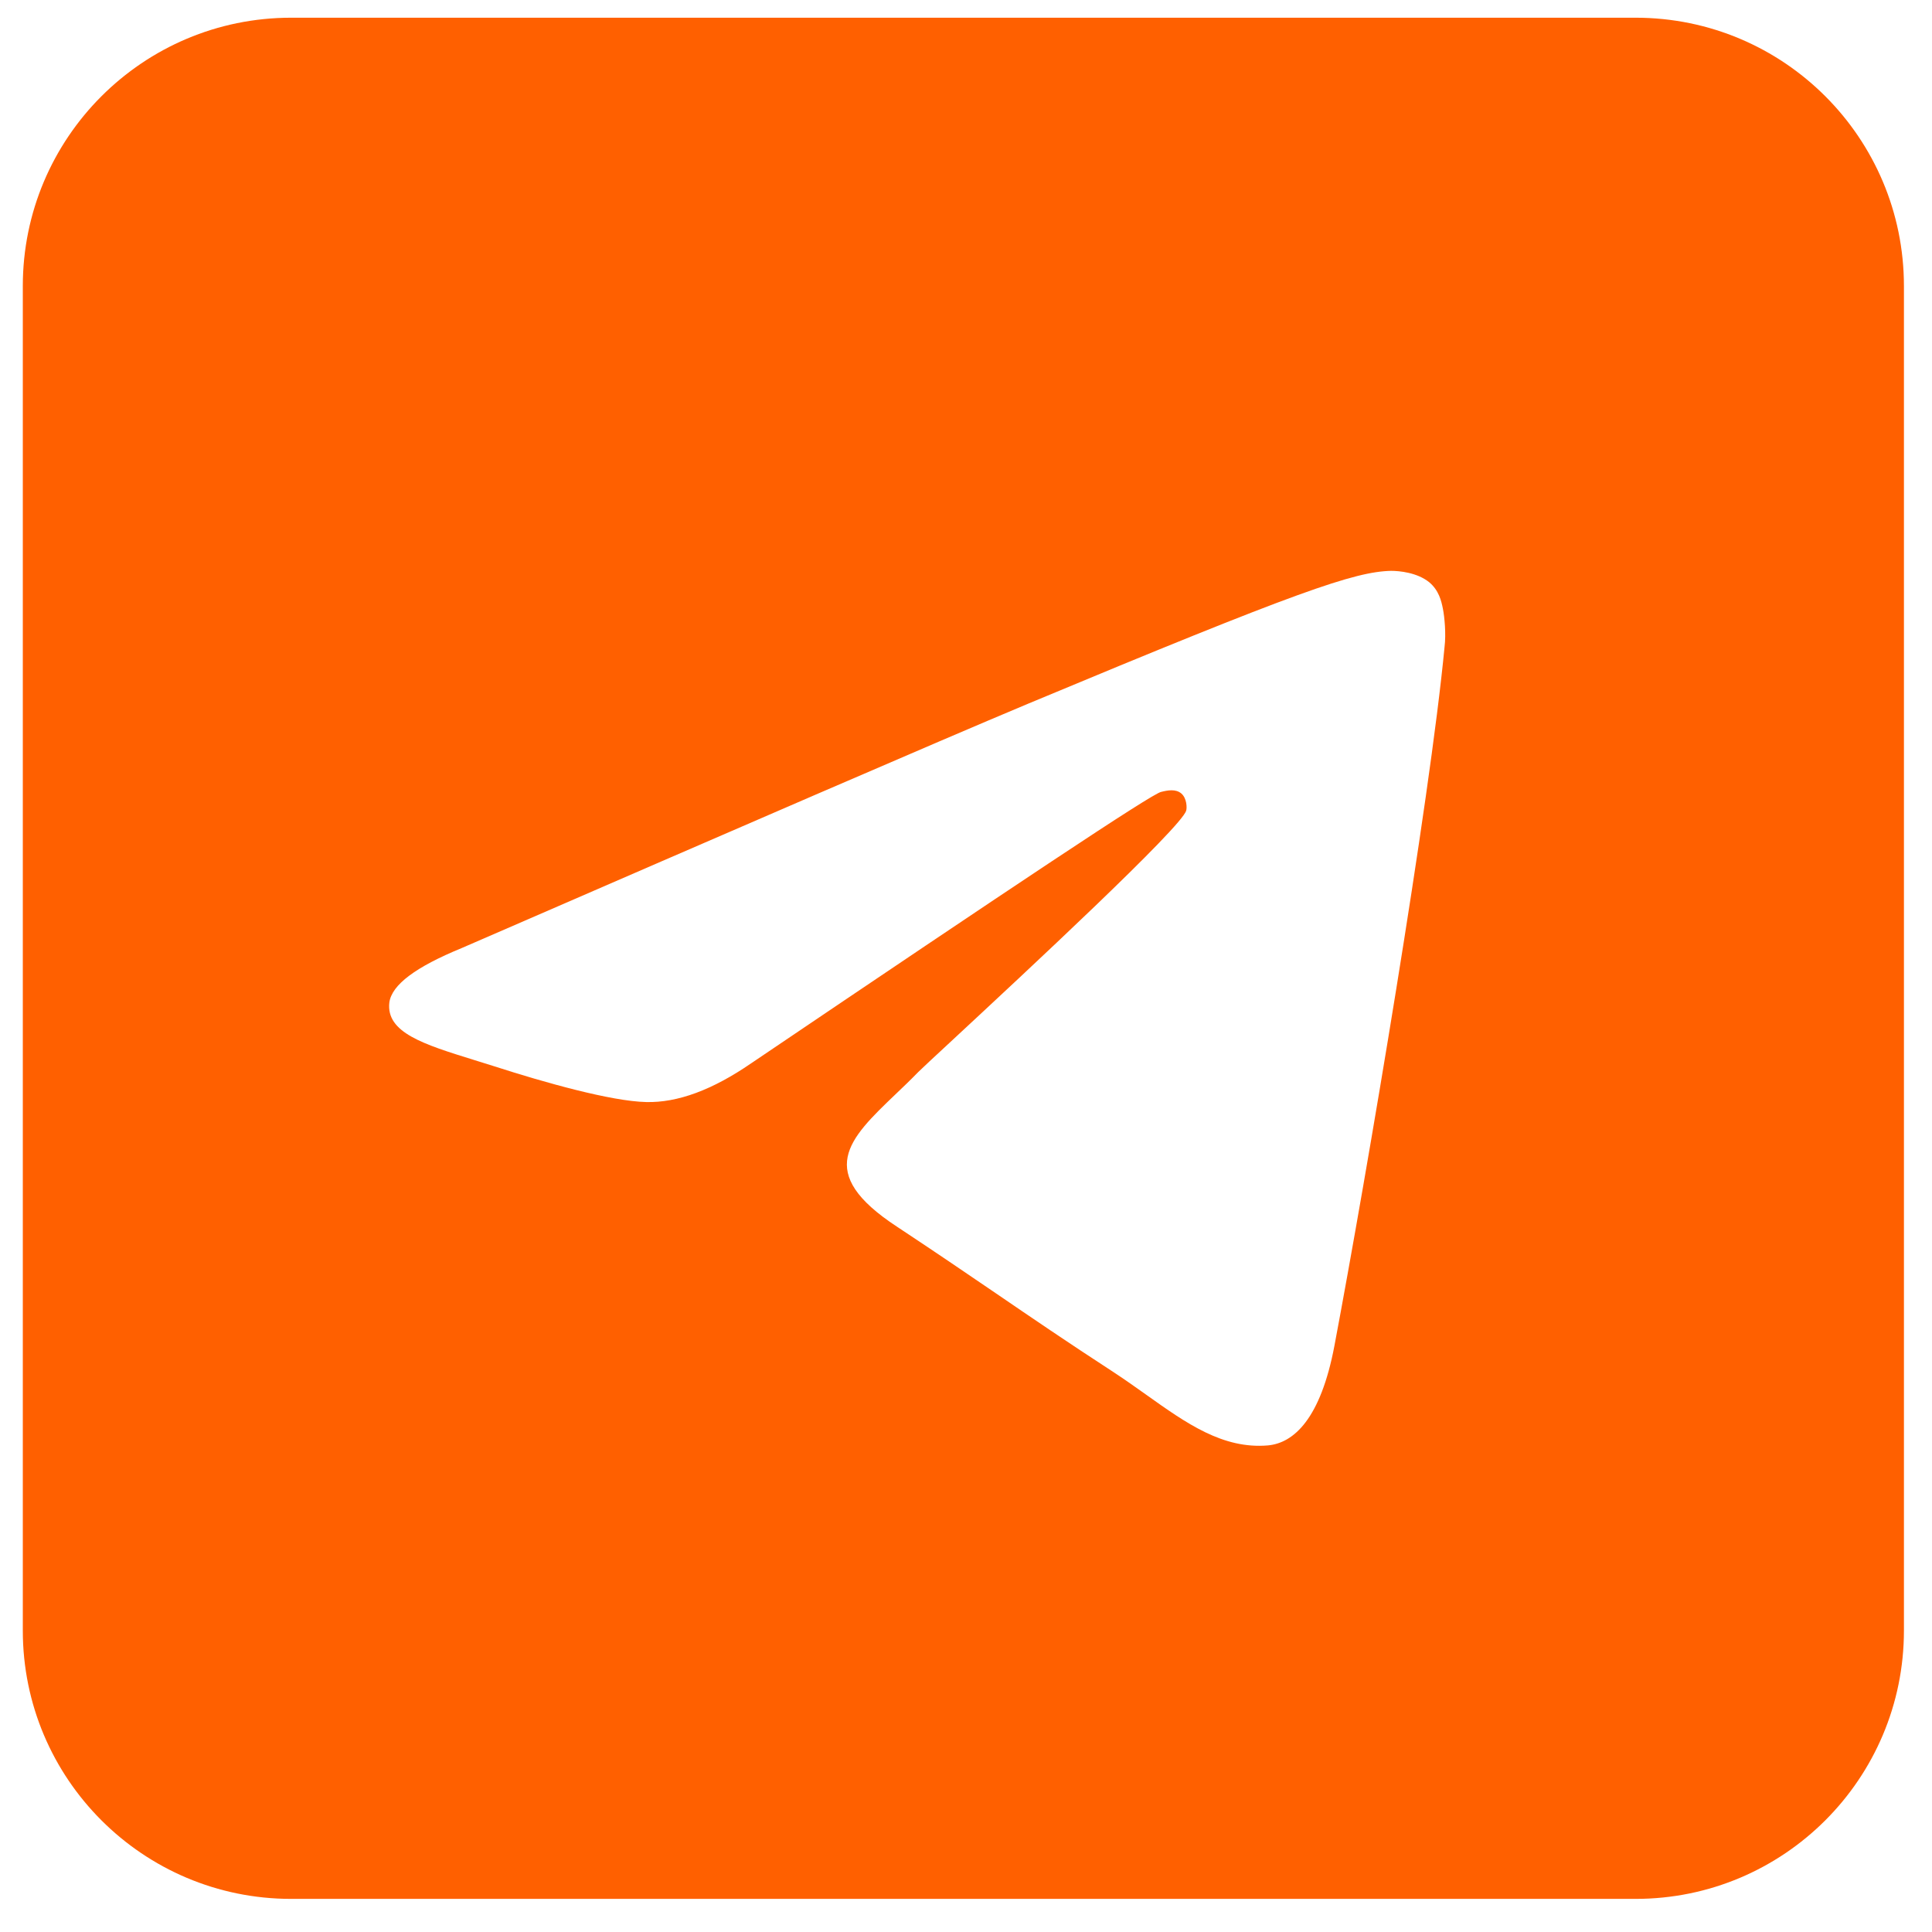 <?xml version="1.0" encoding="UTF-8"?> <svg xmlns="http://www.w3.org/2000/svg" width="36" height="36" viewBox="0 0 36 36" fill="none"> <path fill-rule="evenodd" clip-rule="evenodd" d="M5.425 0.33C2.663 0.33 0.425 2.569 0.425 5.33V30.383C0.425 33.144 2.663 35.383 5.425 35.383H30.477C33.239 35.383 35.477 33.144 35.477 30.383V5.33C35.477 2.569 33.239 0.33 30.477 0.33H5.425ZM19.161 13.111C17.395 13.851 13.88 15.375 8.598 17.668C7.753 18.015 7.301 18.347 7.255 18.679C7.189 19.241 7.891 19.459 8.839 19.753C8.961 19.791 9.088 19.83 9.217 19.871C10.152 20.173 11.39 20.52 12.039 20.535C12.627 20.55 13.276 20.309 14 19.811C18.935 16.476 21.47 14.786 21.636 14.756C21.756 14.726 21.907 14.696 22.013 14.786C22.118 14.877 22.118 15.058 22.103 15.103C22.031 15.403 19.088 18.136 17.748 19.38C17.403 19.7 17.164 19.921 17.109 19.977C16.967 20.123 16.823 20.261 16.684 20.393C15.818 21.222 15.168 21.845 16.716 22.859C17.42 23.324 17.988 23.711 18.547 24.092C19.222 24.553 19.885 25.006 20.76 25.575C20.967 25.711 21.164 25.851 21.357 25.988C22.108 26.523 22.787 27.005 23.627 26.933C24.11 26.888 24.608 26.435 24.865 25.077C25.468 21.878 26.645 14.922 26.917 12.055C26.947 11.814 26.917 11.497 26.887 11.346C26.857 11.195 26.811 10.999 26.63 10.848C26.404 10.667 26.072 10.637 25.921 10.637C25.242 10.652 24.186 11.014 19.161 13.111Z" fill="#FF6000"></path> </svg> 